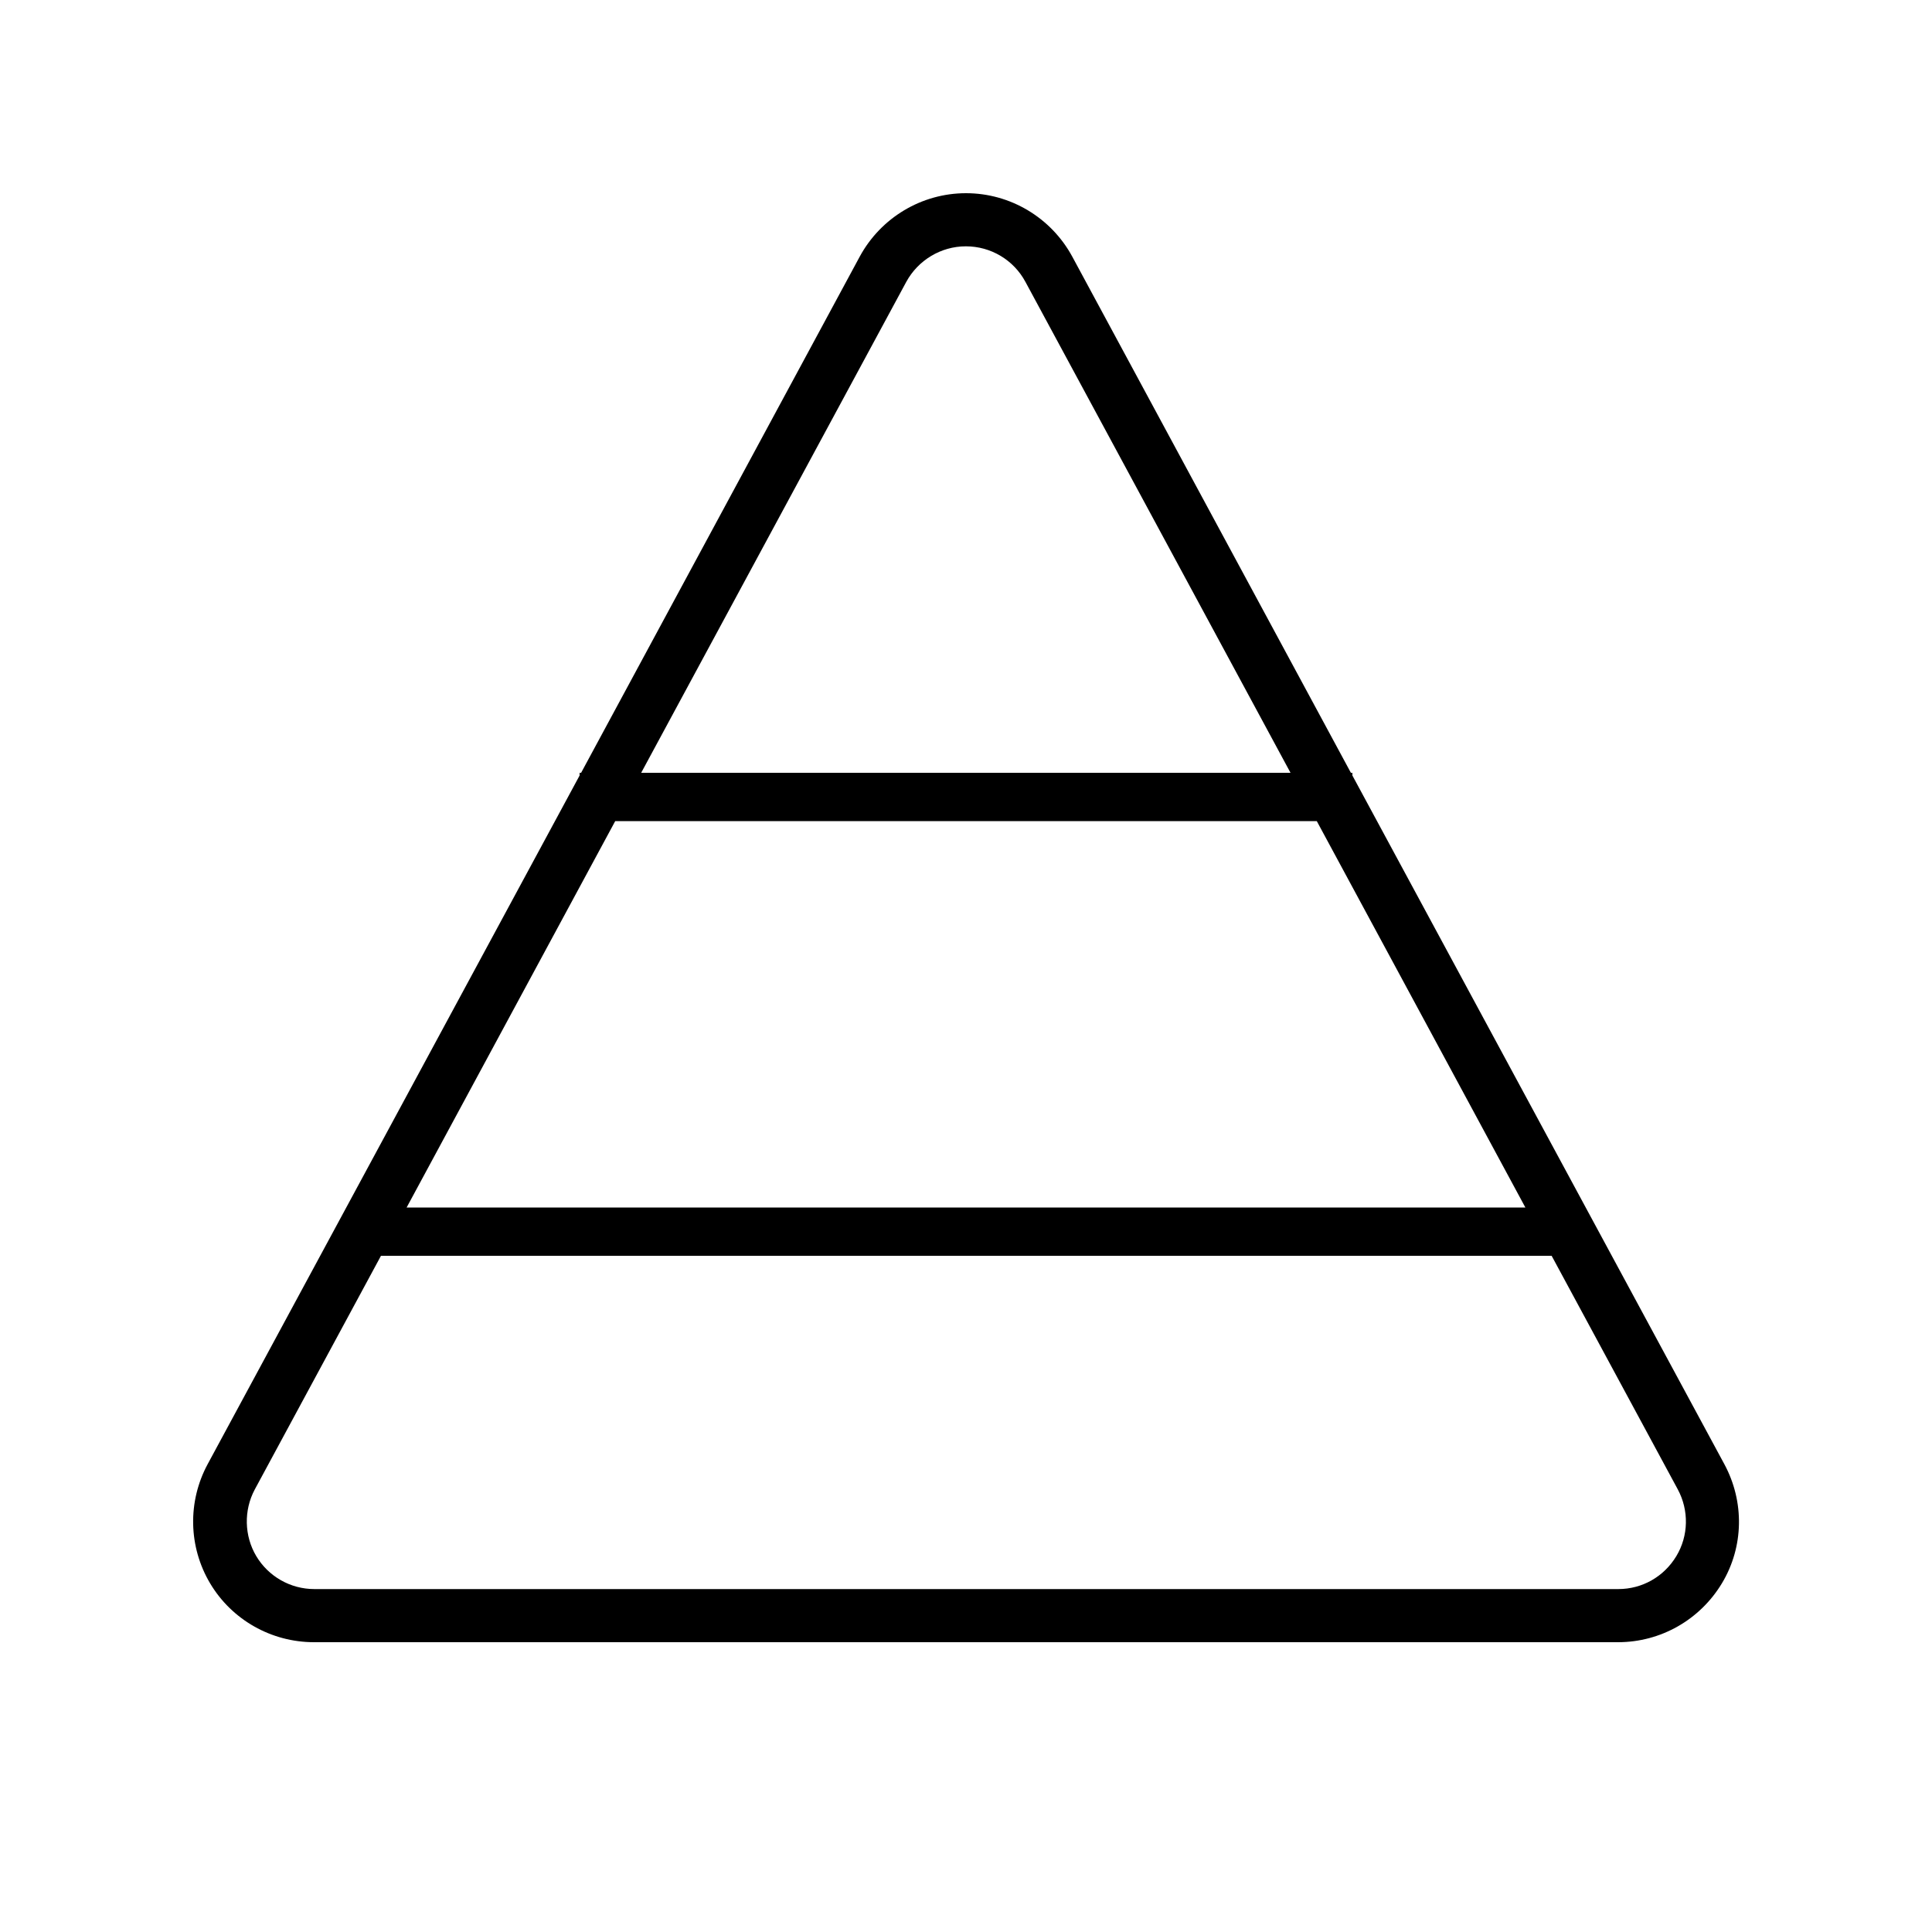 <svg xmlns="http://www.w3.org/2000/svg" viewBox="0 0 640 640"><!--! Font Awesome Pro 7.1.0 by @fontawesome - https://fontawesome.com License - https://fontawesome.com/license (Commercial License) Copyright 2025 Fonticons, Inc. --><path fill="currentColor" d="M320 81.6C328.2 81.6 335.8 86.1 339.7 93.4L427.5 256L212.4 256L300.2 93.4C304.1 86.2 311.7 81.6 319.9 81.6zM192.5 256L192 256L192 256.9L68.8 485C62.1 497.4 62.4 512.4 69.6 524.5C76.8 536.6 89.9 544 104 544L536 544C550.1 544 563.1 536.6 570.4 524.5C577.7 512.4 577.9 497.4 571.2 485L448 256.9L448 256L447.5 256L355.2 85C348.2 72.1 334.7 64 320 64C305.3 64 291.8 72.1 284.8 85L192.5 256zM436.2 272L505.3 400L134.7 400L203.8 272L436.2 272zM514 416L555.8 493.4C559.5 500.3 559.4 508.7 555.3 515.5C551.2 522.3 544 526.4 536.1 526.4L104.1 526.4C96.2 526.4 88.9 522.2 84.9 515.5C80.9 508.8 80.7 500.3 84.4 493.4L126.2 416L514.1 416z"/></svg>